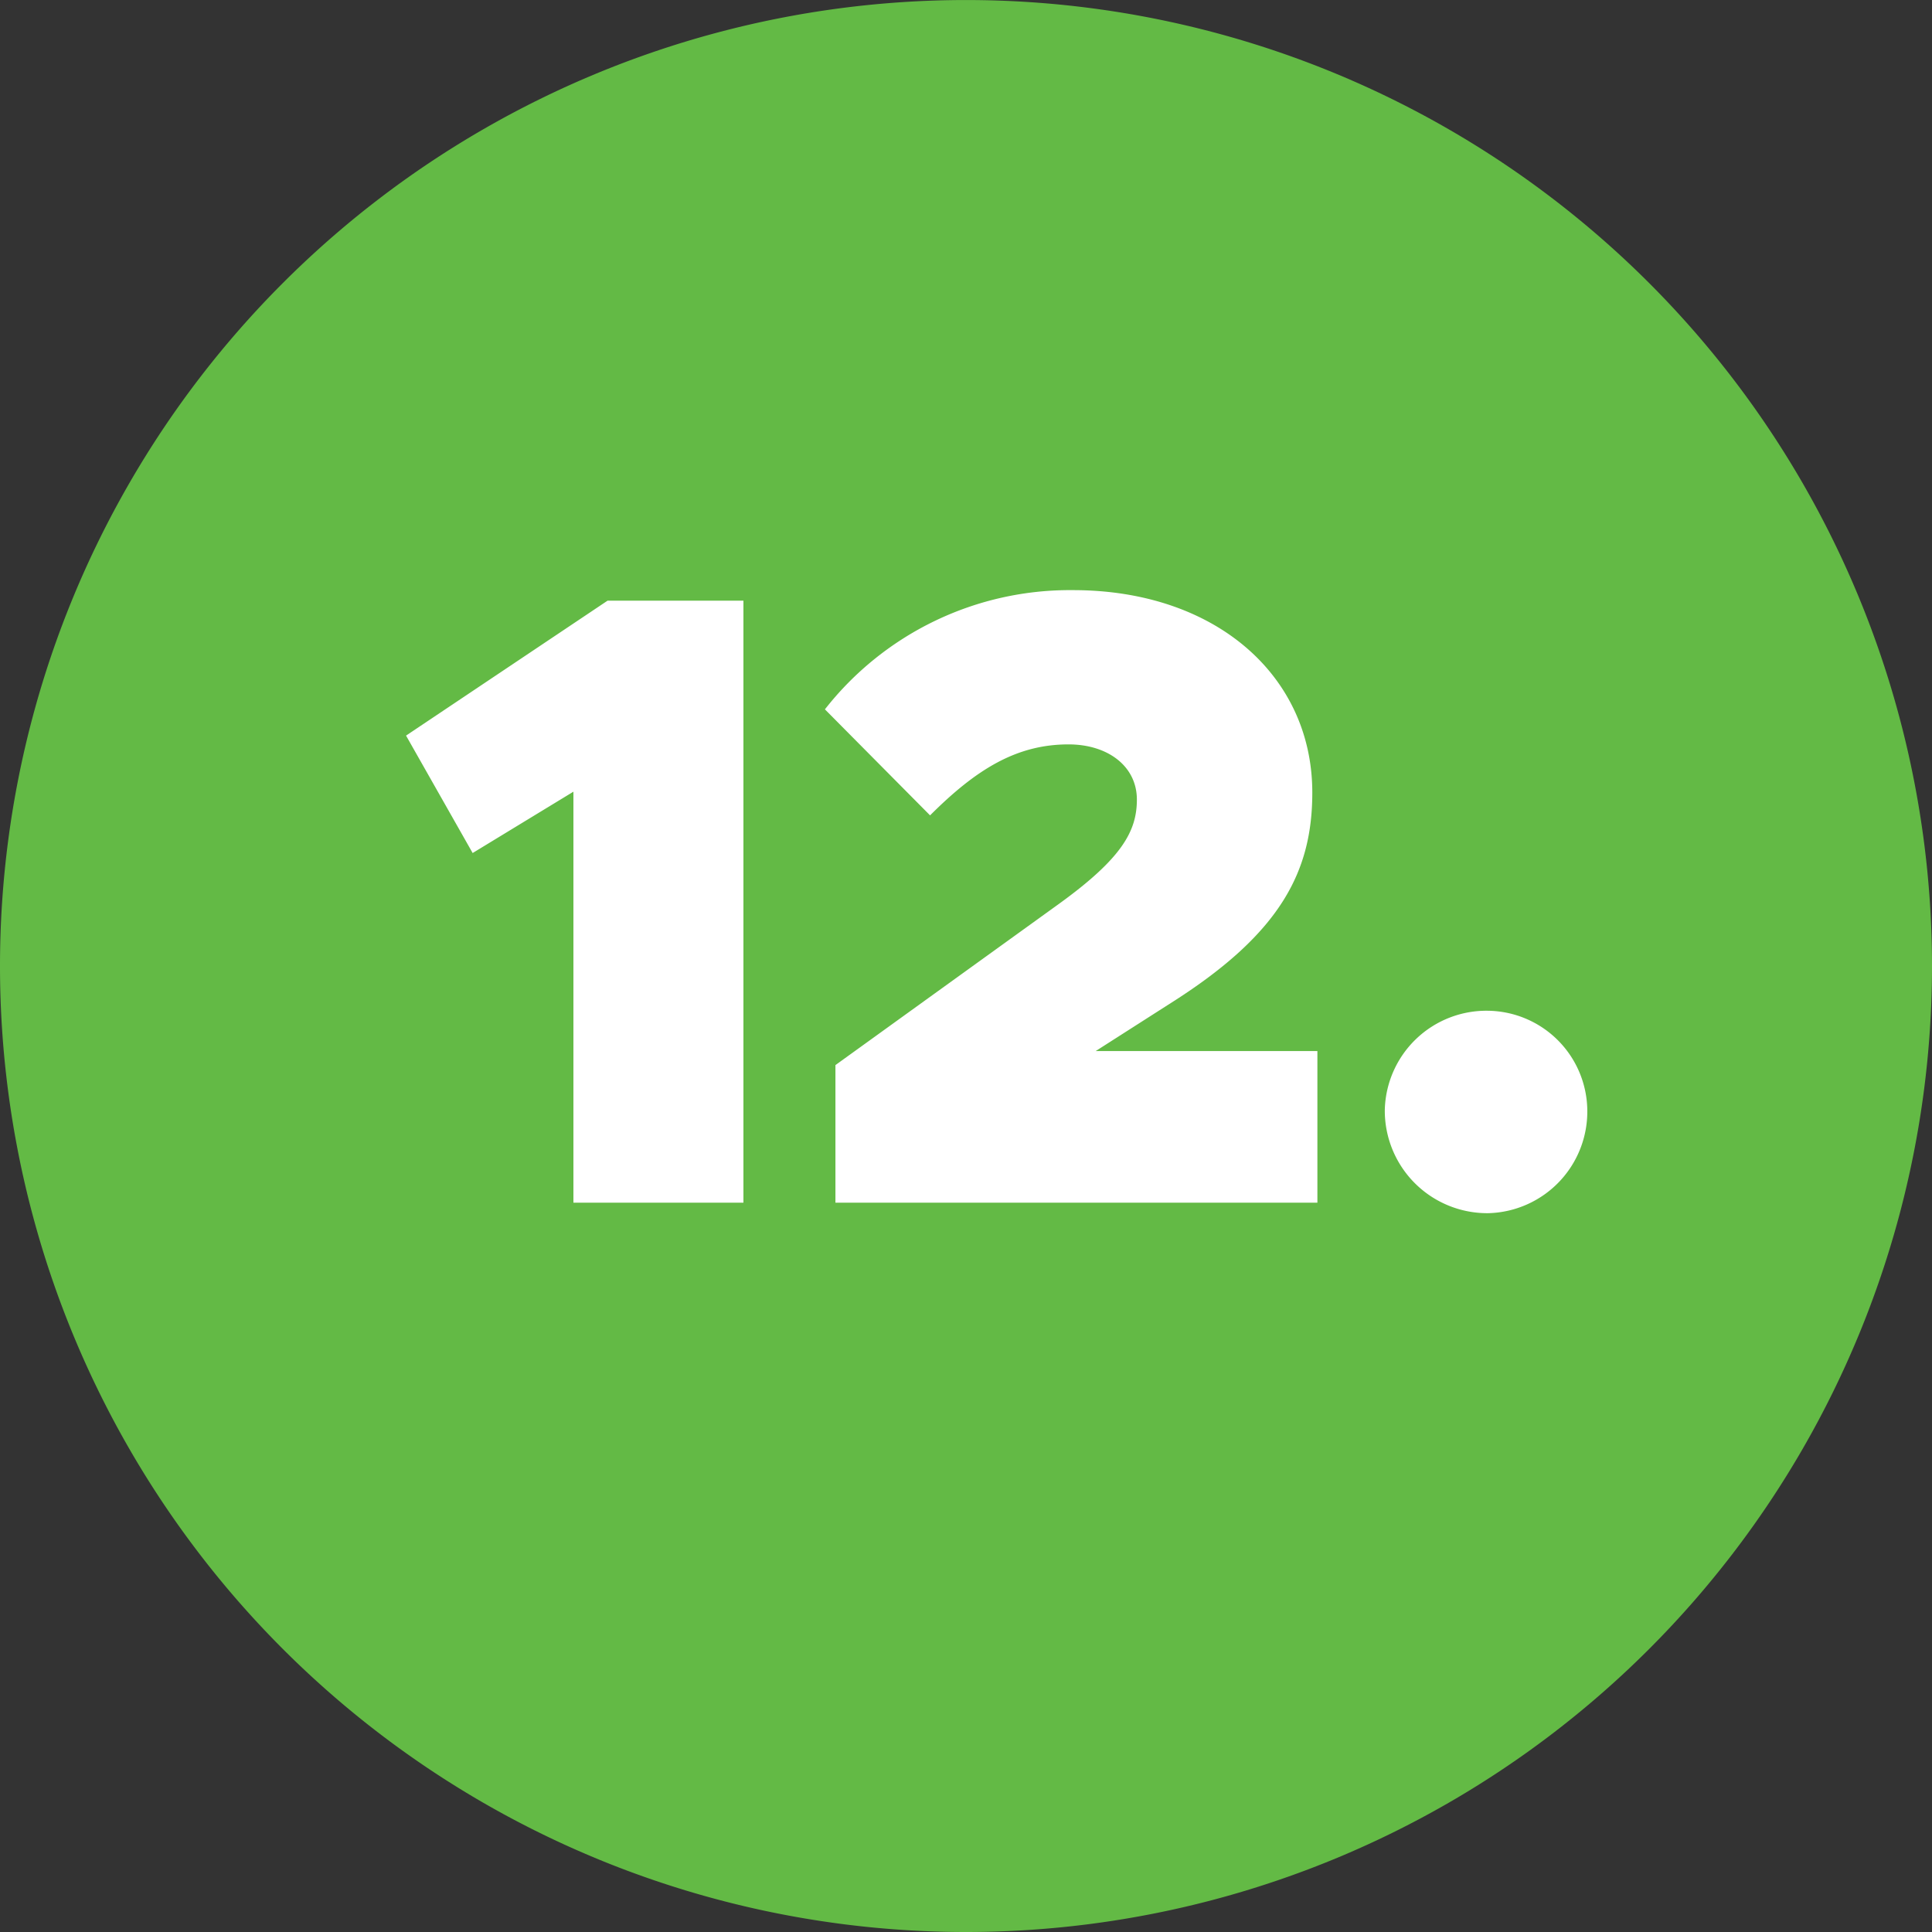 <svg xmlns="http://www.w3.org/2000/svg" xmlns:xlink="http://www.w3.org/1999/xlink" width="59.528" height="59.528" viewBox="0 0 59.528 59.528">
  <rect x="0" y="0" width="59.528" height="59.528" fill="#333333" stroke="none"/>
  <defs>
    <clipPath id="clip-path">
      <path id="Pfad_423" data-name="Pfad 423" d="M0,0H59.528V-59.528H0Z" fill="none"/>
    </clipPath>
  </defs>
  <g id="Gruppe_813" data-name="Gruppe 813" transform="translate(0 59.528)">
    <g id="Gruppe_812" data-name="Gruppe 812" clip-path="url(#clip-path)">
      <g id="Gruppe_810" data-name="Gruppe 810" transform="translate(29.764)">
        <path id="Pfad_421" data-name="Pfad 421" d="M0,0A29.764,29.764,0,0,0,29.764-29.764,29.764,29.764,0,0,0,0-59.527,29.764,29.764,0,0,0-29.764-29.764,29.764,29.764,0,0,0,0,0" fill="#63ba45"/>
      </g>
      <g id="Gruppe_811" data-name="Gruppe 811" transform="translate(17.668 -22.472)">
        <path id="Pfad_422" data-name="Pfad 422" d="M0,0H5.238V-18.549H1.053l-6.21,4.158,2.052,3.618L0-12.663ZM8.073,0h14.85V-4.671H16.092L18.5-6.21c3.294-2.106,4.266-4,4.266-6.426,0-3.591-2.97-6.237-7.371-6.237A9.586,9.586,0,0,0,7.749-15.2l3.24,3.267c1.431-1.431,2.673-2.187,4.266-2.187,1.215,0,2.106.675,2.106,1.7,0,.972-.459,1.809-2.4,3.213L8.073-4.239ZM28.188.324a3.131,3.131,0,0,0,3.051-3.186,3.1,3.1,0,0,0-3.051-3.051A3.131,3.131,0,0,0,25-2.862,3.158,3.158,0,0,0,28.188.324" fill="#fff"/>
      </g>
    </g>
  </g>
</svg>
